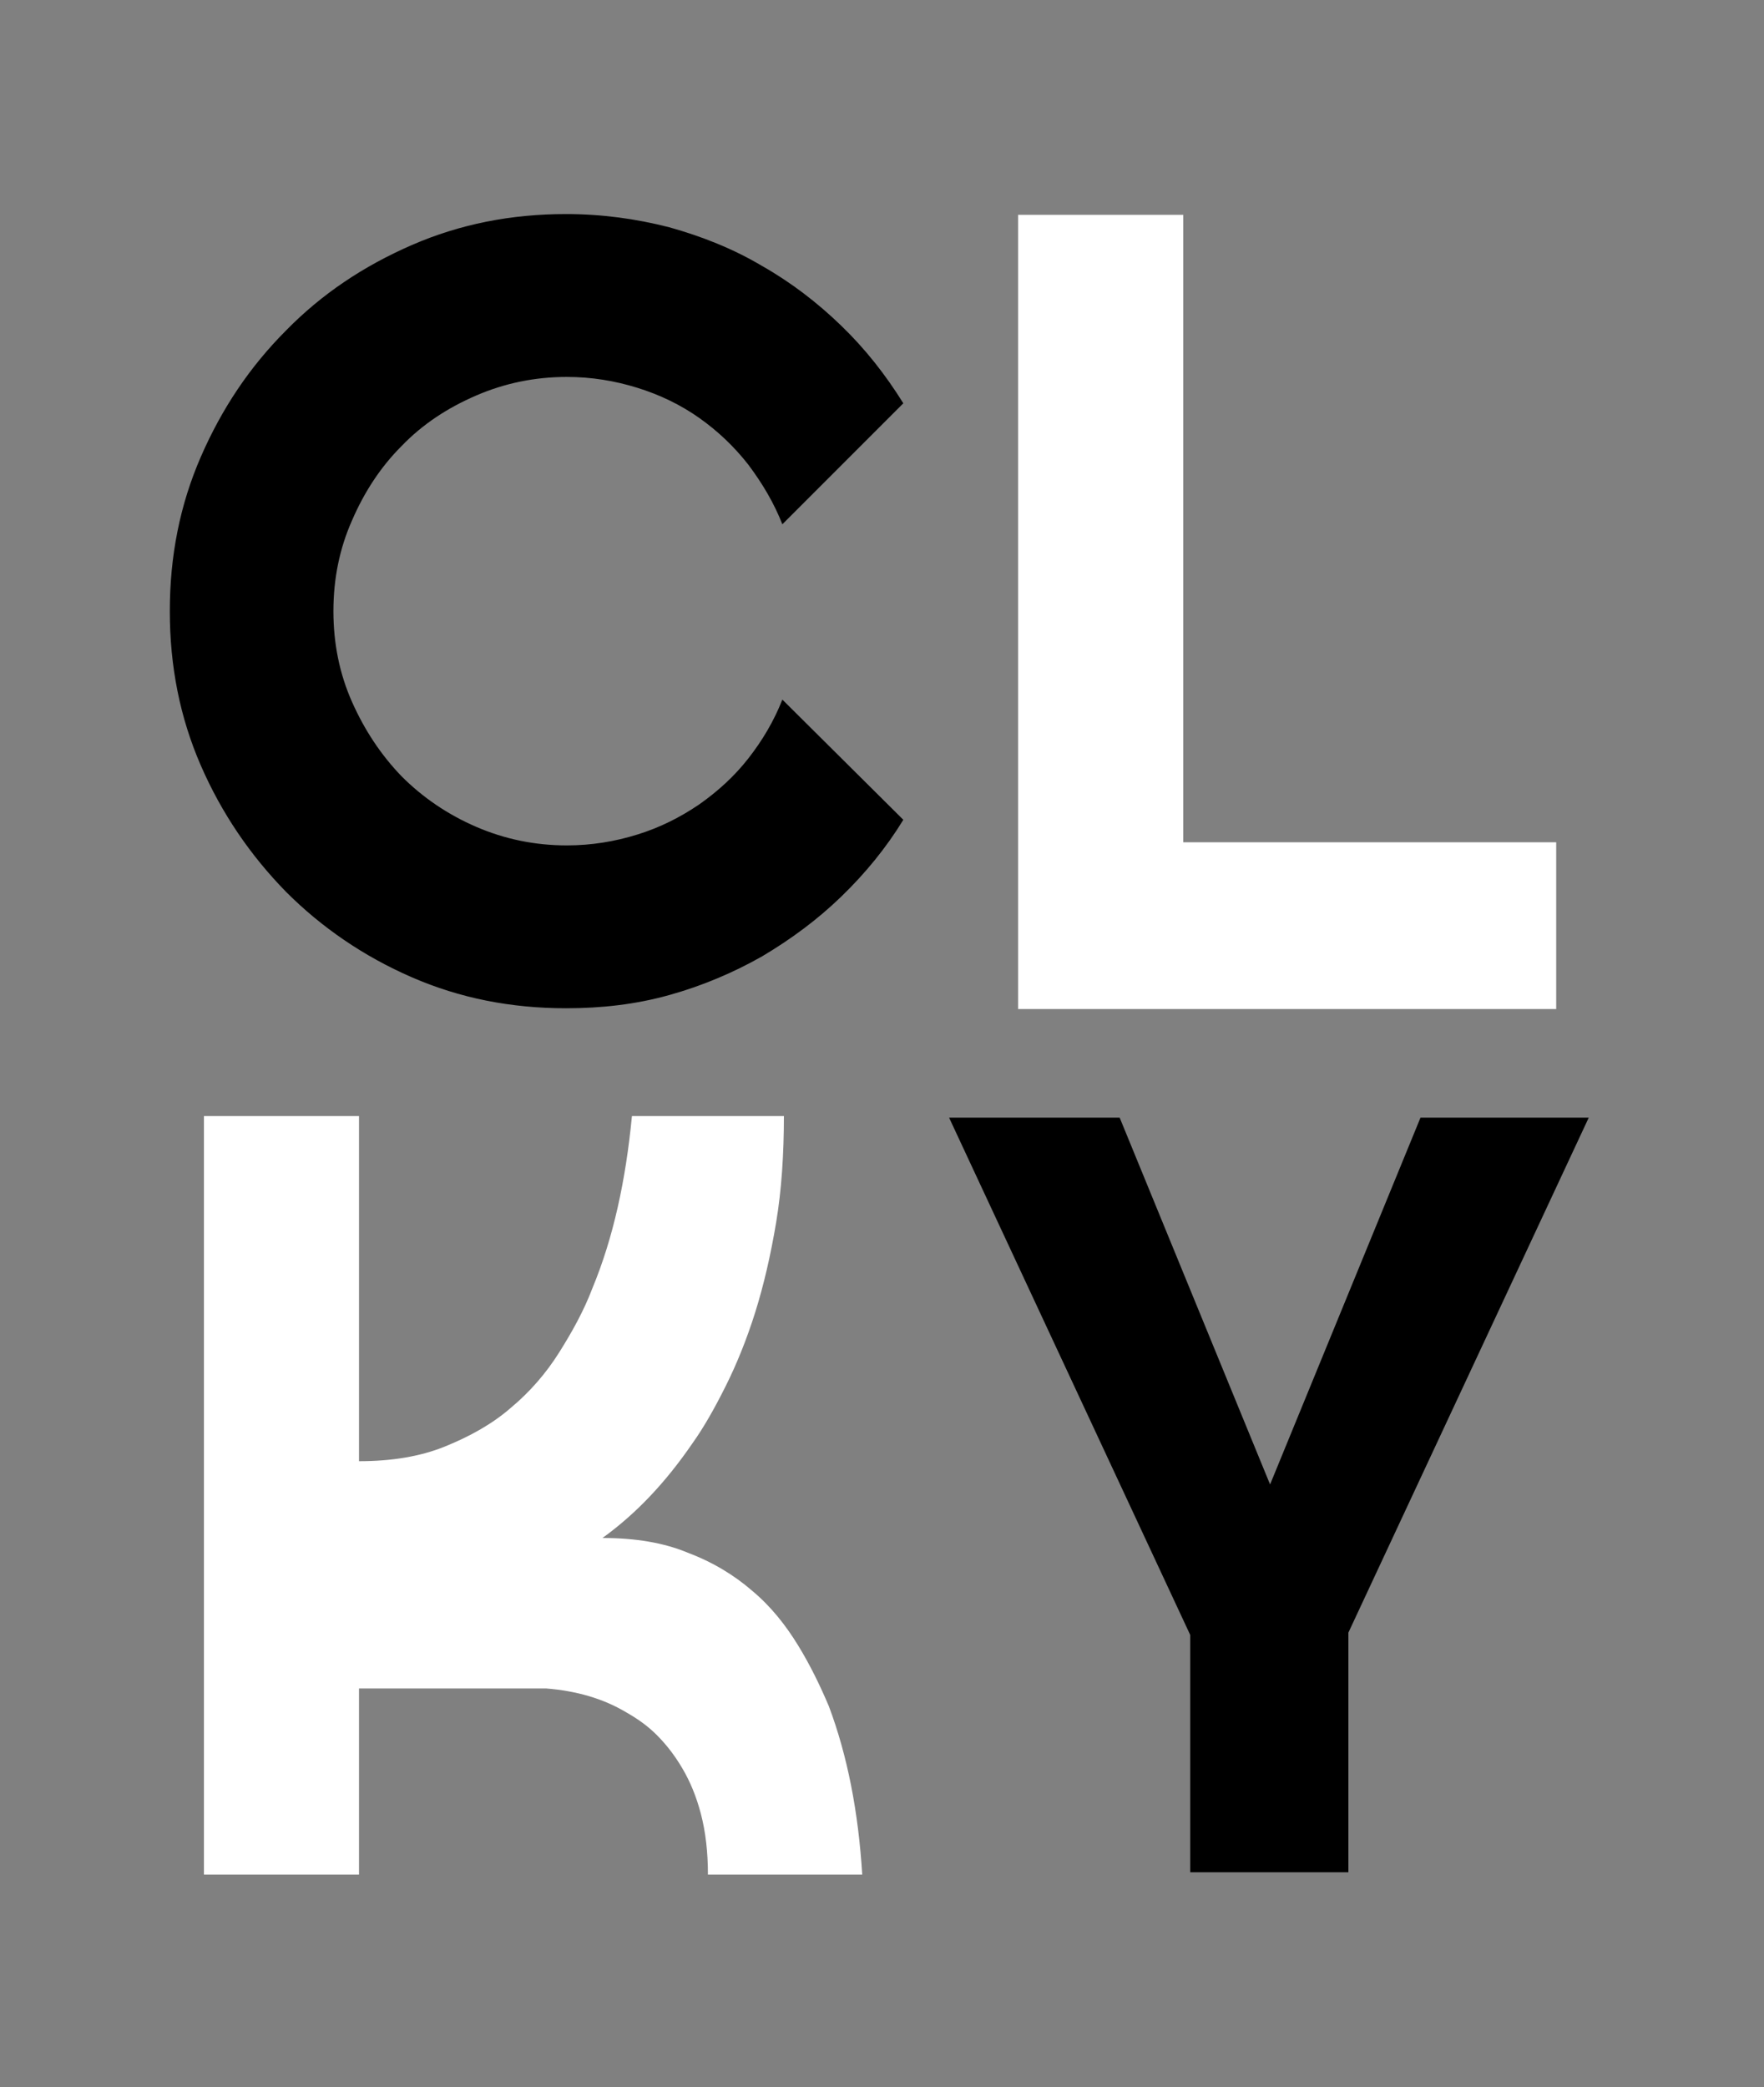 <?xml version="1.0" encoding="utf-8"?>
<!-- Generator: Adobe Illustrator 22.0.0, SVG Export Plug-In . SVG Version: 6.00 Build 0)  -->
<svg version="1.1" id="Layer_1" xmlns="http://www.w3.org/2000/svg" xmlns:xlink="http://www.w3.org/1999/xlink" x="0px" y="0px"
	 viewBox="0 0 227.5 269.1" style="enable-background:new 0 0 227.5 269.1;" xml:space="preserve">
<rect x="0" y="0" width="227.5" height="269.1" fill="#808080" stroke="none"/>
<style type="text/css">
	.st0{fill:#FFFFFF;}
</style>
<g>
	<path d="M116.5,105.7c-2.2,3.6-4.9,6.9-8,9.9c-3.1,3-6.5,5.5-10.2,7.7c-3.7,2.1-7.7,3.8-12,5c-4.3,1.2-8.7,1.7-13.3,1.7
		c-7.1,0-13.7-1.3-19.9-4c-6.2-2.7-11.6-6.4-16.2-11c-4.6-4.7-8.3-10.1-11-16.3c-2.7-6.2-4-12.8-4-19.9c0-7.1,1.3-13.7,4-19.9
		c2.7-6.2,6.3-11.6,11-16.3c4.6-4.7,10-8.3,16.2-11c6.2-2.7,12.8-4,19.9-4c4.6,0,9,0.6,13.3,1.7c4.3,1.2,8.3,2.8,12,5
		c3.7,2.1,7.1,4.7,10.2,7.7c3.1,3,5.7,6.3,8,10l-15.6,15.6c-1.1-2.8-2.6-5.3-4.4-7.7c-1.8-2.3-3.9-4.3-6.3-6c-2.4-1.7-5.1-3-8-3.9
		c-2.9-0.9-5.9-1.4-9.1-1.4c-4.1,0-8,0.8-11.7,2.4c-3.7,1.6-6.9,3.7-9.6,6.5c-2.7,2.7-4.8,5.9-6.4,9.6c-1.6,3.6-2.4,7.5-2.4,11.7
		c0,4.2,0.8,8.1,2.4,11.7c1.6,3.6,3.7,6.8,6.4,9.6c2.7,2.7,5.9,4.9,9.6,6.5c3.7,1.6,7.6,2.4,11.7,2.4c3.2,0,6.2-0.5,9.1-1.4
		c2.9-0.9,5.5-2.2,8-3.9c2.4-1.7,4.5-3.6,6.3-5.9c1.8-2.3,3.3-4.8,4.4-7.6L116.5,105.7z"/>
	<path class="st0" d="M131.3,130.1V27.7h21.3v80.9h48.1v21.5H131.3z"/>
</g>
<g>
	<path class="st0" d="M101.1,143.8c0,5-0.3,9.6-1,13.8c-0.7,4.2-1.6,8.1-2.7,11.6c-1.1,3.5-2.4,6.7-3.8,9.5
		c-1.4,2.8-2.8,5.3-4.3,7.4c-3.5,5.1-7.3,9.1-11.6,12.2c4.2,0,7.9,0.6,11,1.9c3.2,1.2,6,2.9,8.3,4.9c2.4,2,4.3,4.4,5.9,7
		c1.6,2.6,2.9,5.3,4,7.9c2.4,6.4,3.8,13.6,4.3,21.7H91.3c0-2.9-0.3-5.5-0.9-7.8c-0.6-2.3-1.4-4.2-2.4-5.9c-1-1.7-2.1-3.1-3.3-4.3
		c-1.2-1.2-2.5-2.1-3.9-2.9c-3-1.8-6.5-2.8-10.4-3.1H46.3v24h-20v-97.8h20v44.5c4.2,0,7.9-0.6,11.1-1.9c3.2-1.3,6.1-2.9,8.5-5
		c2.4-2,4.5-4.4,6.2-7.1s3.2-5.4,4.3-8.3c2.7-6.5,4.3-13.9,5.1-22.2H101.1z"/>
	<path d="M173.9,210.5v30.9h-20.4v-30.6l-31.1-66.7h22l19.4,47.3l19.4-47.3h21.7L173.9,210.5z"/>
</g>
</svg>
